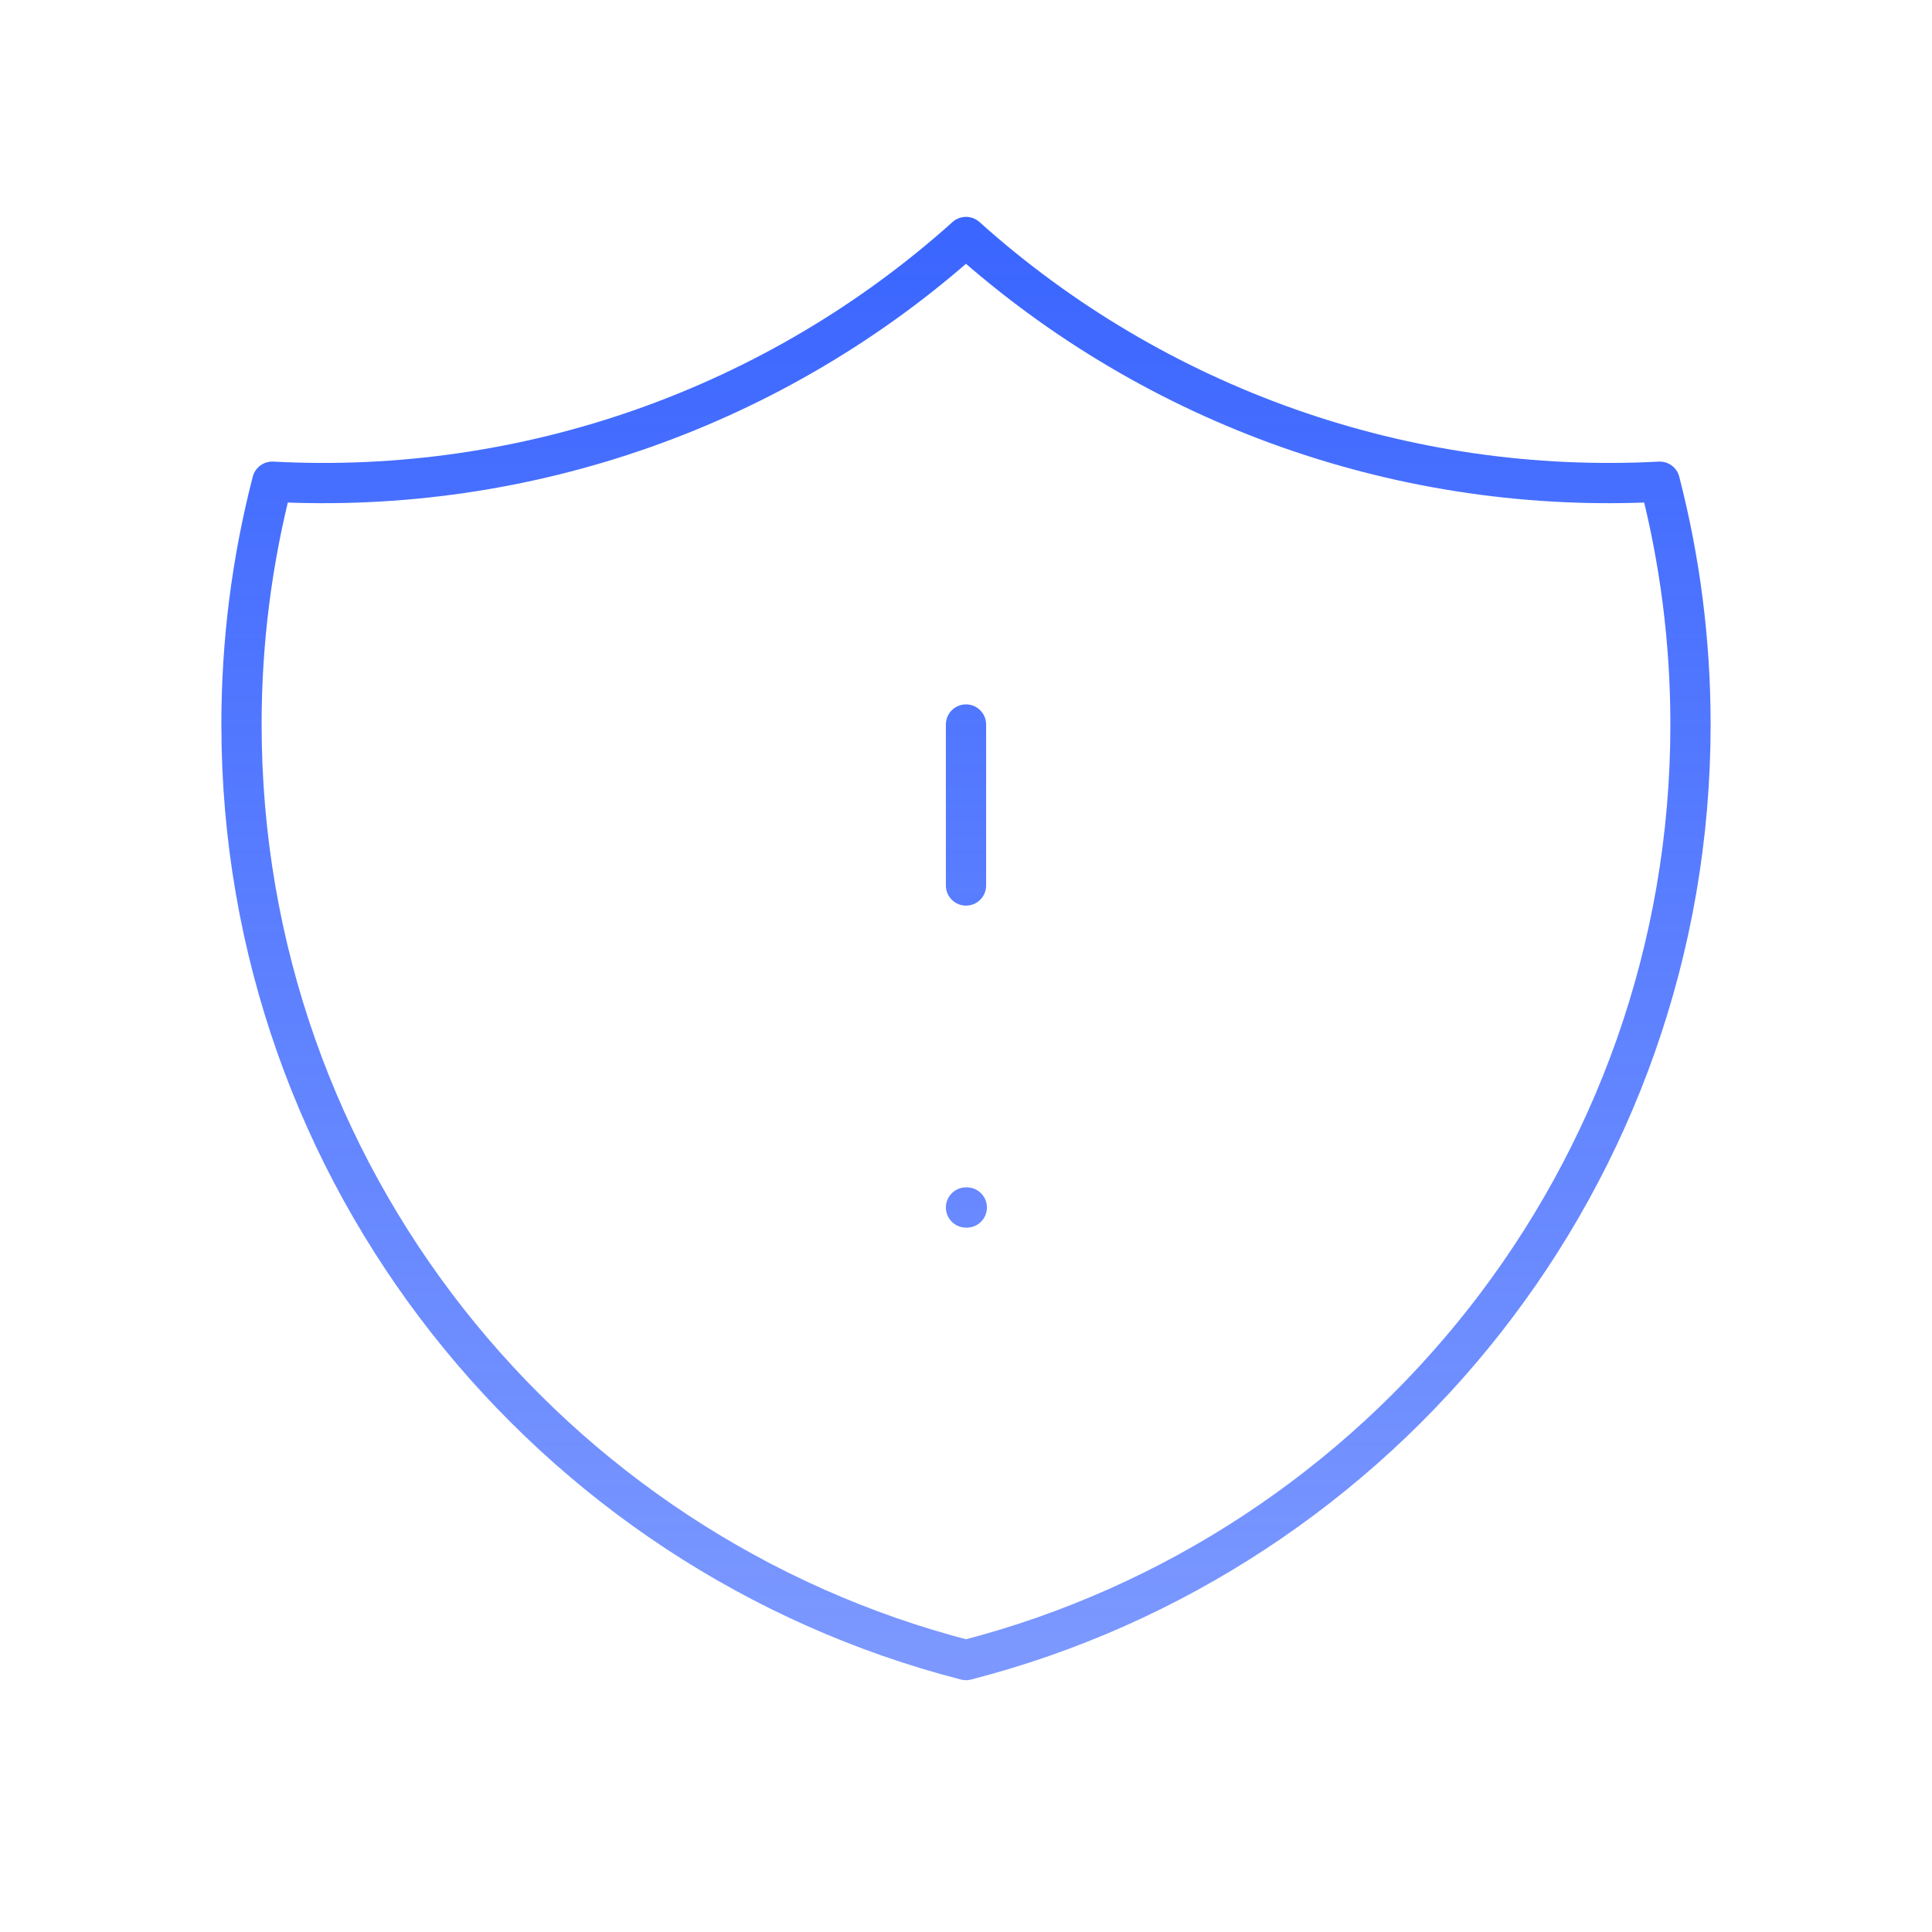 <svg width="96" height="96" viewBox="0 0 96 96" fill="none" xmlns="http://www.w3.org/2000/svg">
<path d="M48 36V44M48 60H48.04M82.472 23.936C69.824 24.608 57.427 20.235 48 11.776C38.573 20.235 26.176 24.608 13.528 23.936C12.51 27.877 11.997 31.931 12 36C12 58.364 27.296 77.16 48 82.488C68.704 77.16 84 58.368 84 36C84 31.832 83.468 27.792 82.472 23.936Z" stroke="url(#paint0_linear_488_3498)" stroke-width="2" stroke-linecap="round" stroke-linejoin="round"/>
<defs>
<linearGradient id="paint0_linear_488_3498" x1="48" y1="11.776" x2="48" y2="82.488" gradientUnits="userSpaceOnUse">
<stop stop-color="#3B66FF"/>
<stop offset="1" stop-color="#3B66FF" stop-opacity="0.67"/>
</linearGradient>
</defs>
</svg>
